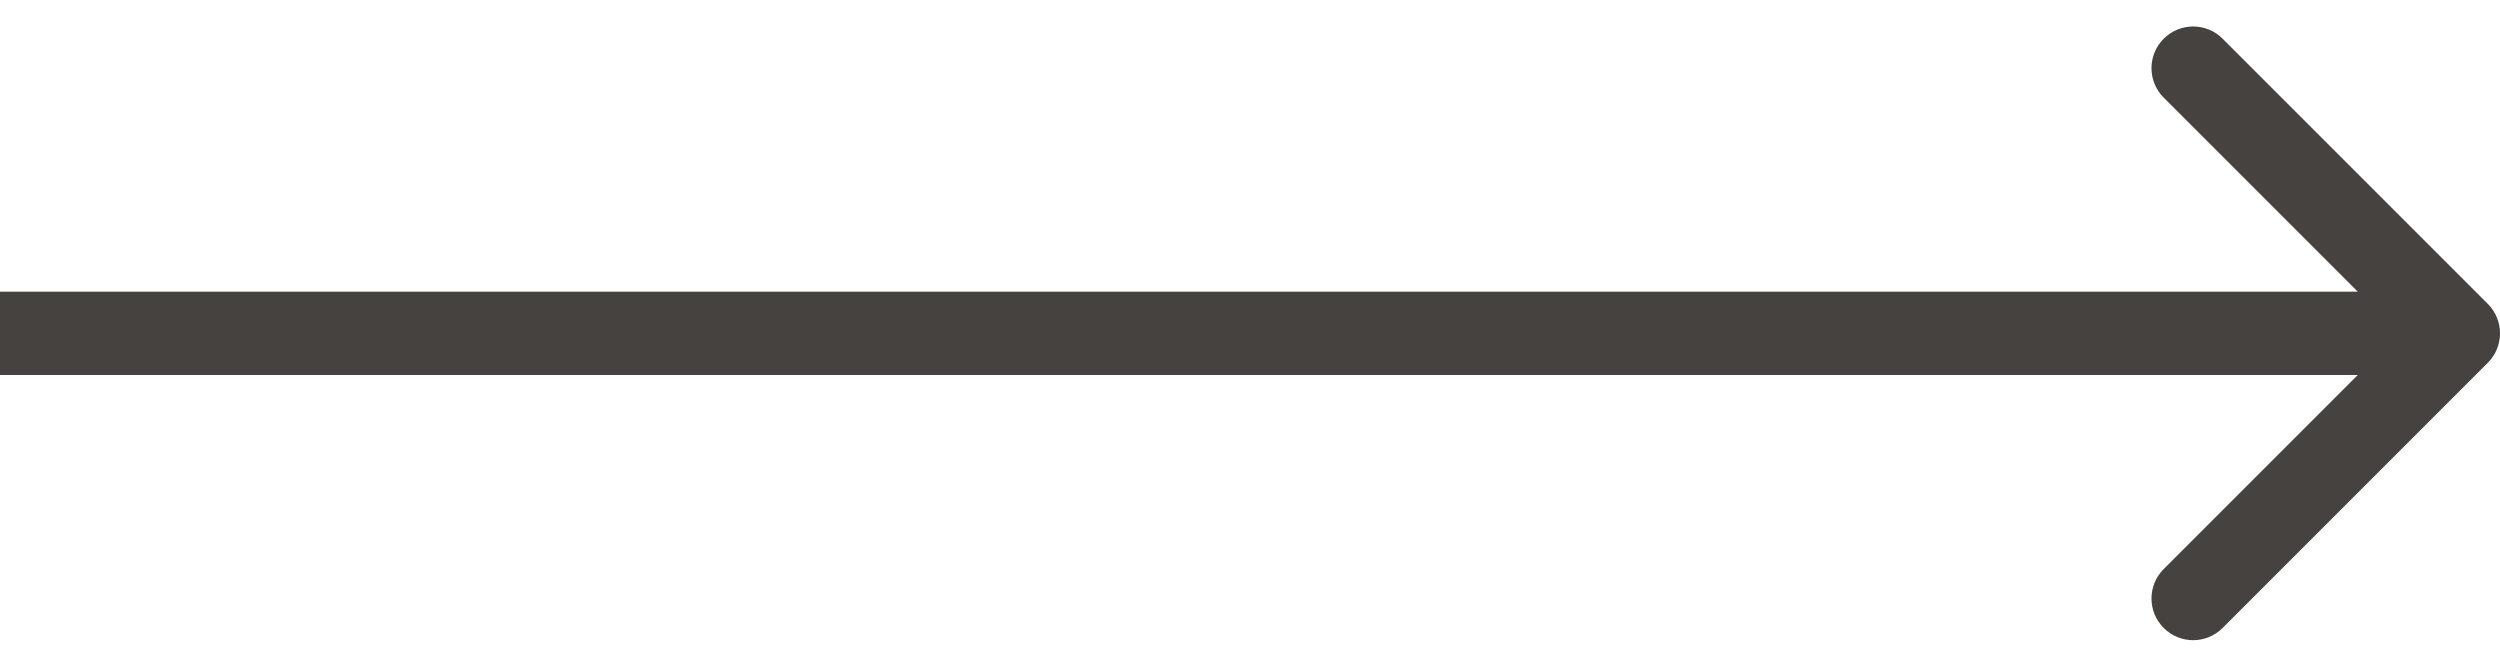 <svg xmlns="http://www.w3.org/2000/svg" width="60" height="16" viewBox="0 0 60 16" fill="none"><path d="M59.707 8.707C60.098 8.317 60.098 7.683 59.707 7.293L53.343 0.929C52.953 0.538 52.319 0.538 51.929 0.929C51.538 1.319 51.538 1.953 51.929 2.343L57.586 8L51.929 13.657C51.538 14.047 51.538 14.681 51.929 15.071C52.319 15.462 52.953 15.462 53.343 15.071L59.707 8.707ZM8.74228e-08 9L59 9L59 7L-8.74228e-08 7L8.74228e-08 9Z" fill="#45423F"></path></svg>